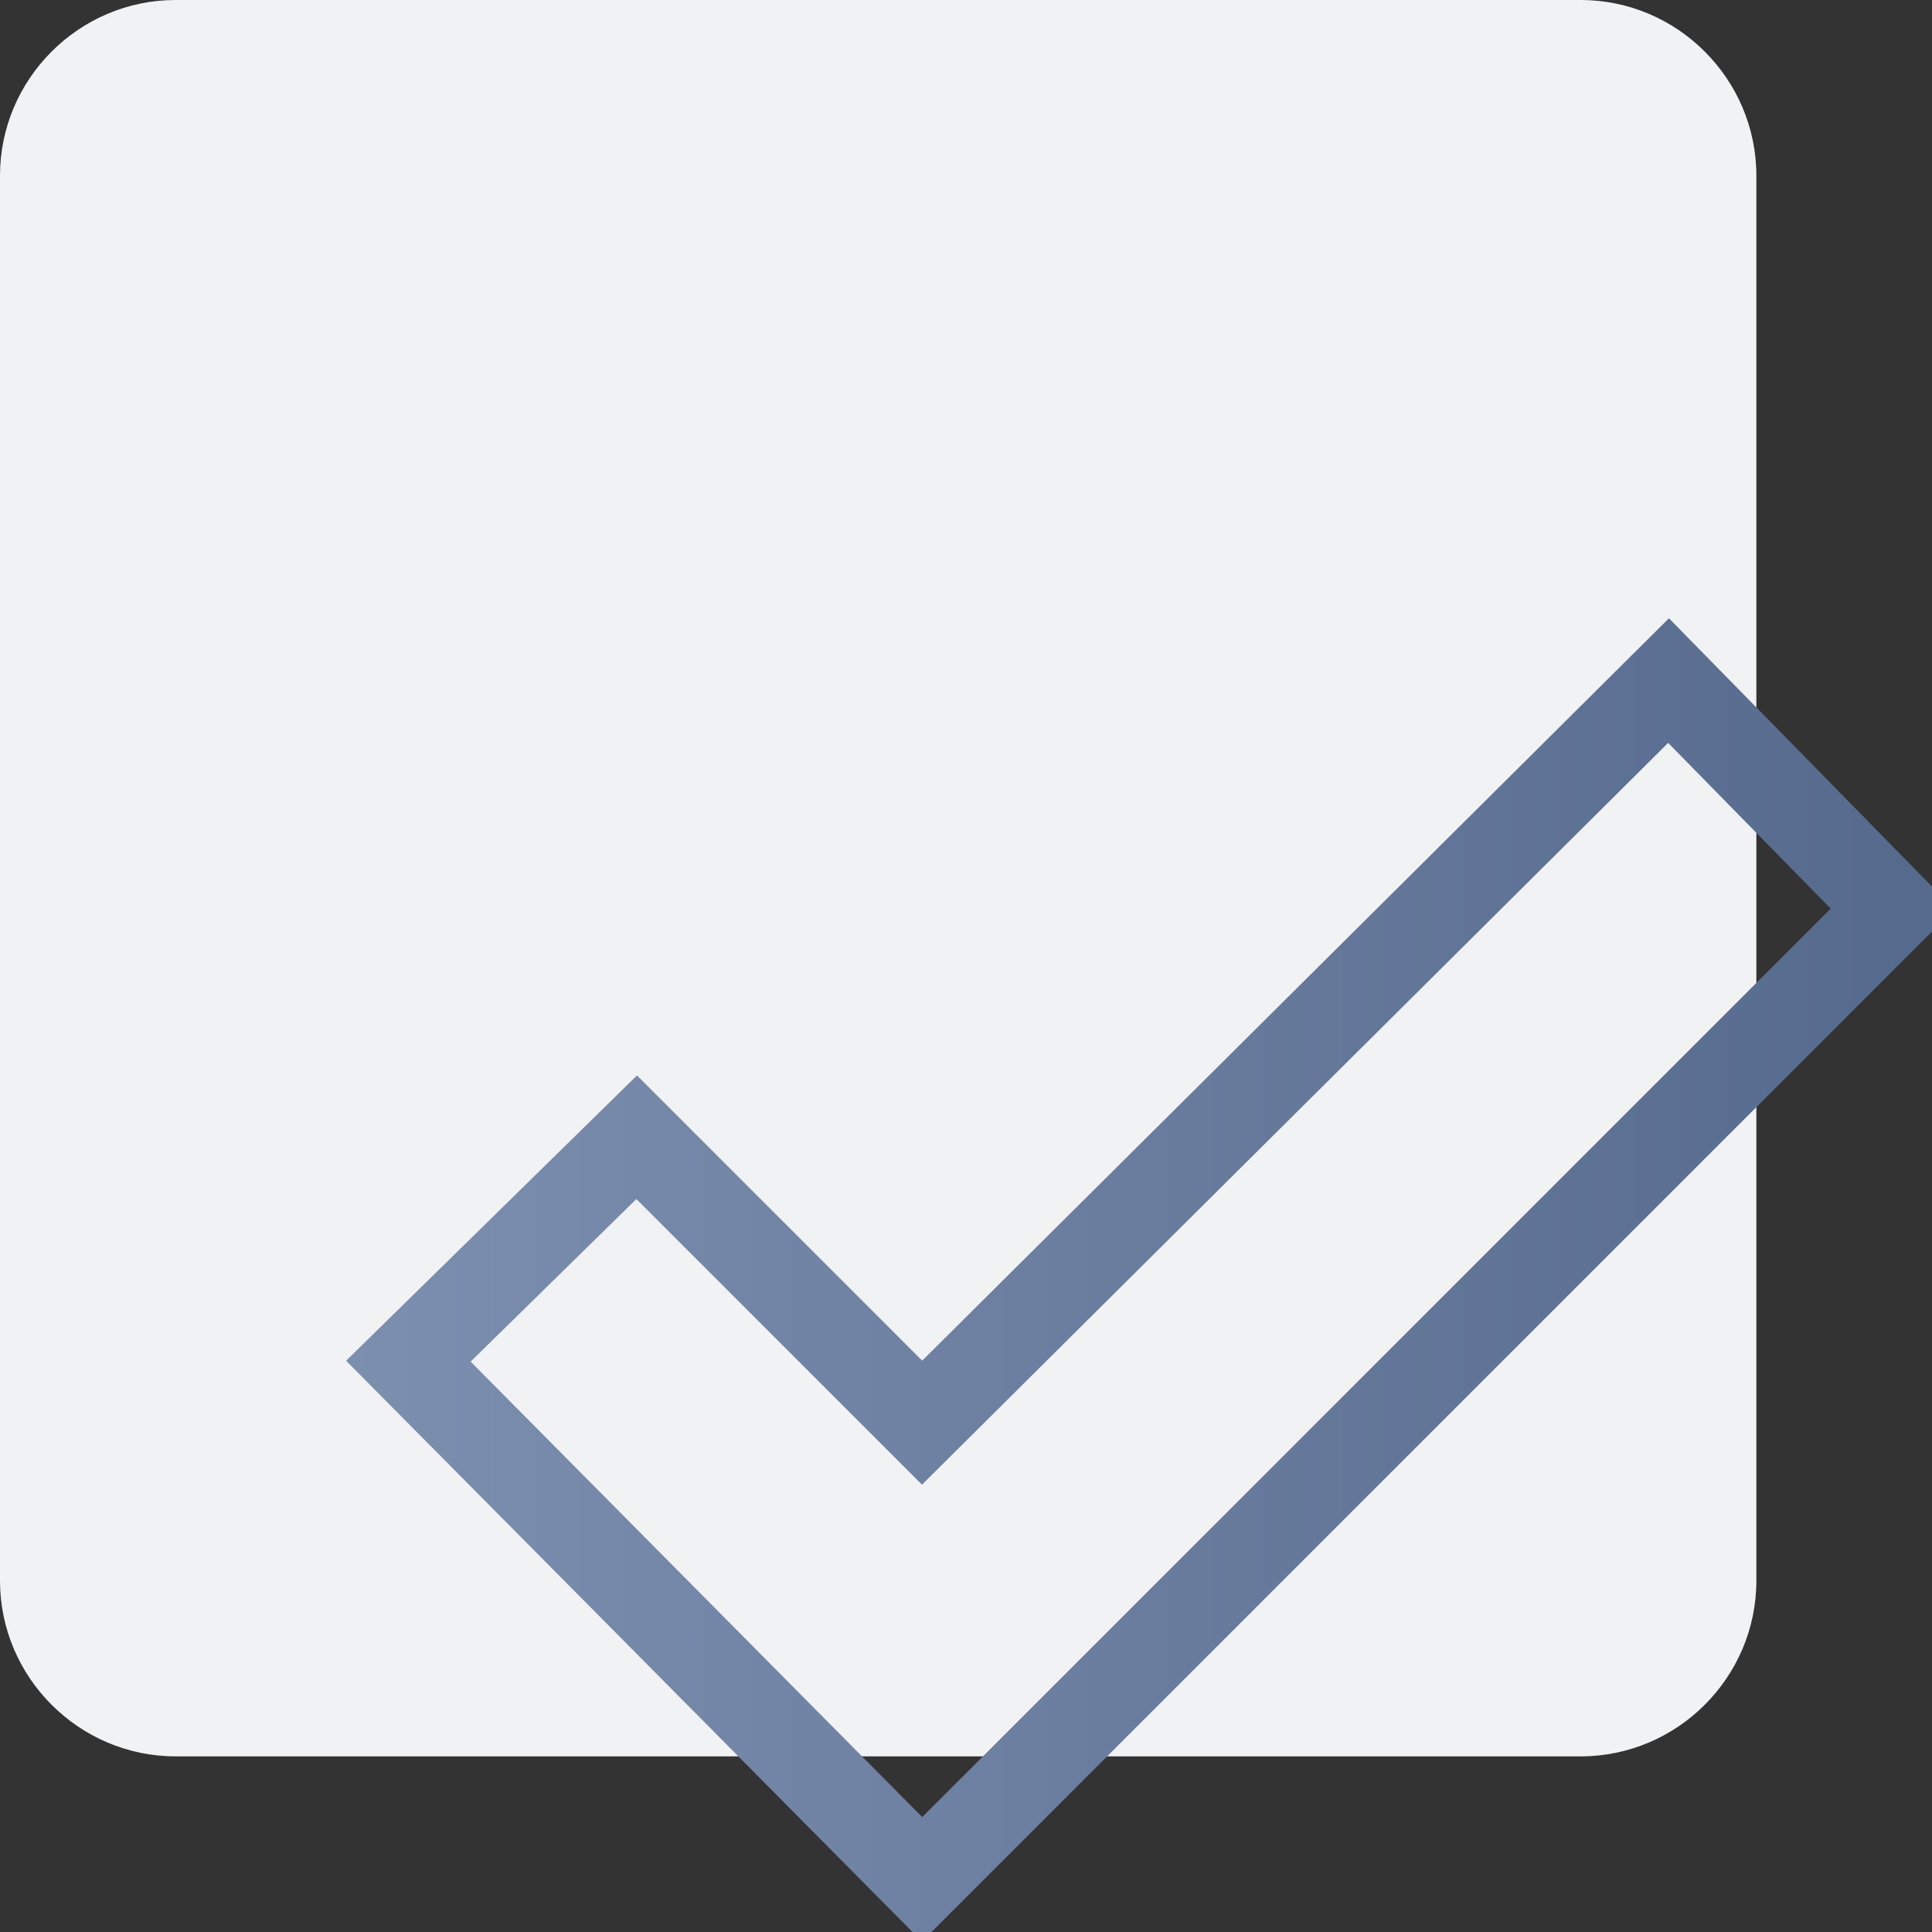 <?xml version="1.0" encoding="UTF-8"?>
<!-- Generator: Adobe Illustrator 24.3.0, SVG Export Plug-In . SVG Version: 6.00 Build 0)  -->
<svg xmlns="http://www.w3.org/2000/svg" xmlns:xlink="http://www.w3.org/1999/xlink" version="1.1" id="Layer_1" x="0px" y="0px" viewBox="0 0 44 44" style="enable-background:new 0 0 44 44;" xml:space="preserve" width="72" height="72">
<rect x="0" y="0" width="44" height="44" fill="#333333" stroke="none"/>
<style type="text/css">
	.st0{fill-rule:evenodd;clip-rule:evenodd;fill:#F1F2F4;}
	.st1{fill:none;stroke:url(#SVGID_1_);stroke-width:2;stroke-miterlimit:10;}
</style>
<path class="st0" d="M4,0h32c2.2,0,4,1.8,4,4v32c0,2.2-1.8,4-4,4H4c-2.2,0-4-1.8-4-4V4C0,1.8,1.8,0,4,0z"></path>
<linearGradient id="SVGID_1_" gradientUnits="userSpaceOnUse" x1="7.867" y1="29.151" x2="44.543" y2="29.151">
	<stop offset="0" style="stop-color:#7D8FAF"></stop>
	<stop offset="1" style="stop-color:#55698D"></stop>
</linearGradient>
<polygon class="st1" points="38,15.5 21,32.4 14.5,25.9 9.3,31 21,42.8 43.1,20.7 "></polygon>
</svg>

